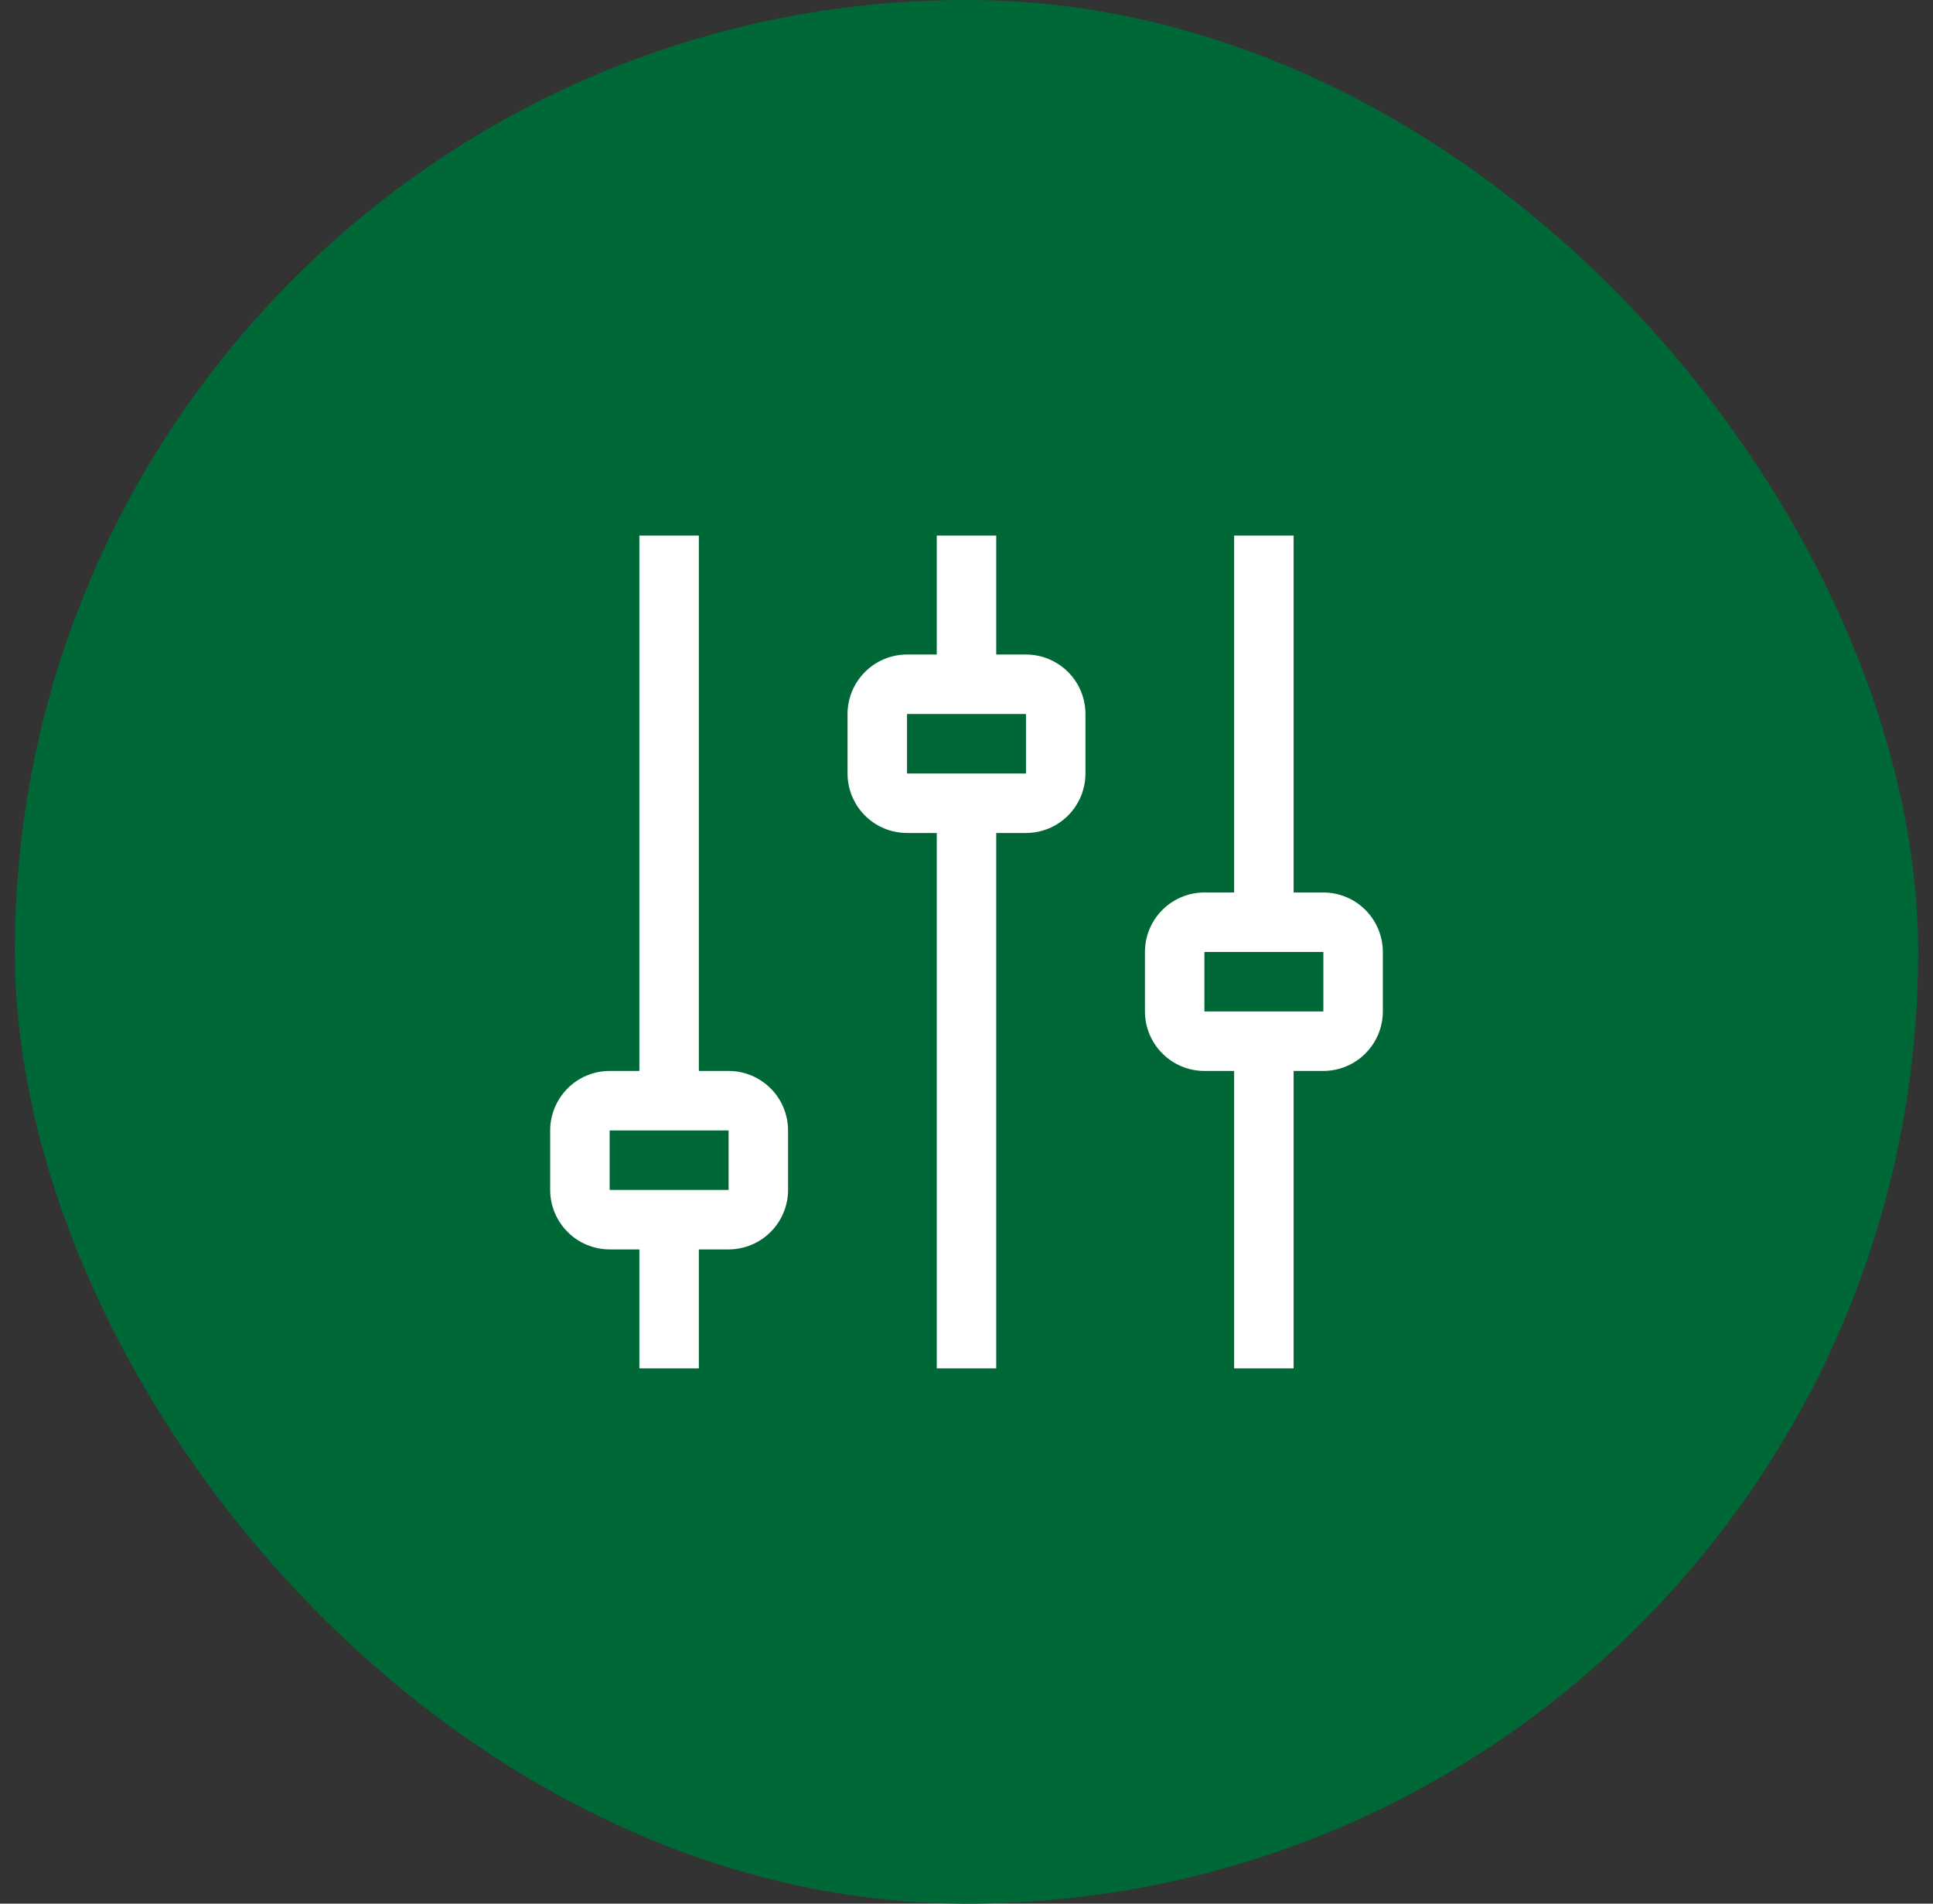 <svg width="65" height="64" viewBox="0 0 65 64" fill="none" xmlns="http://www.w3.org/2000/svg">
<rect x="0" y="0" width="65" height="64" fill="#333333" stroke="none"/>
<rect x="0.5" width="64" height="64" rx="32" fill="#006837"/>
<g clip-path="url(#clip0_1253_5653)">
<path d="M44.5 30.005H43.5V18.005H41.5V30.005H40.5C39.97 30.005 39.461 30.216 39.086 30.591C38.711 30.966 38.501 31.475 38.5 32.005V34.005C38.501 34.535 38.712 35.044 39.087 35.418C39.461 35.793 39.97 36.004 40.5 36.005H41.5V46.005H43.5V36.005H44.5C45.03 36.004 45.538 35.793 45.913 35.418C46.288 35.043 46.499 34.535 46.5 34.005V32.005C46.499 31.475 46.288 30.966 45.913 30.591C45.539 30.216 45.03 30.006 44.5 30.005ZM44.5 34.005H40.5V32.005H44.5V34.005Z" fill="white"/>
<path d="M34.5 22.005H33.5V18.005H31.5V22.005H30.5C29.97 22.005 29.461 22.216 29.086 22.591C28.711 22.966 28.5 23.475 28.5 24.005V26.005C28.5 26.535 28.711 27.044 29.086 27.419C29.461 27.794 29.97 28.004 30.5 28.005H31.5V46.005H33.5V28.005H34.5C35.03 28.004 35.539 27.794 35.914 27.419C36.289 27.044 36.499 26.535 36.5 26.005V24.005C36.499 23.475 36.289 22.966 35.914 22.591C35.539 22.216 35.03 22.005 34.5 22.005ZM34.5 26.005H30.5V24.005H34.5V26.005Z" fill="white"/>
<path d="M24.5 36.005H23.5V18.005H21.5V36.005H20.5C19.97 36.005 19.461 36.216 19.087 36.591C18.712 36.966 18.501 37.475 18.5 38.005V40.005C18.501 40.535 18.712 41.044 19.087 41.418C19.461 41.793 19.97 42.004 20.5 42.005H21.5V46.005H23.5V42.005H24.5C25.03 42.004 25.539 41.793 25.913 41.418C26.288 41.044 26.499 40.535 26.5 40.005V38.005C26.499 37.475 26.288 36.966 25.913 36.591C25.539 36.216 25.03 36.005 24.5 36.005ZM24.5 40.005H20.5V38.005H24.5V40.005Z" fill="white"/>
</g>
<defs>
<clipPath id="clip0_1253_5653">
<rect width="32" height="32" fill="white" transform="translate(16.5 16)"/>
</clipPath>
</defs>
</svg>
